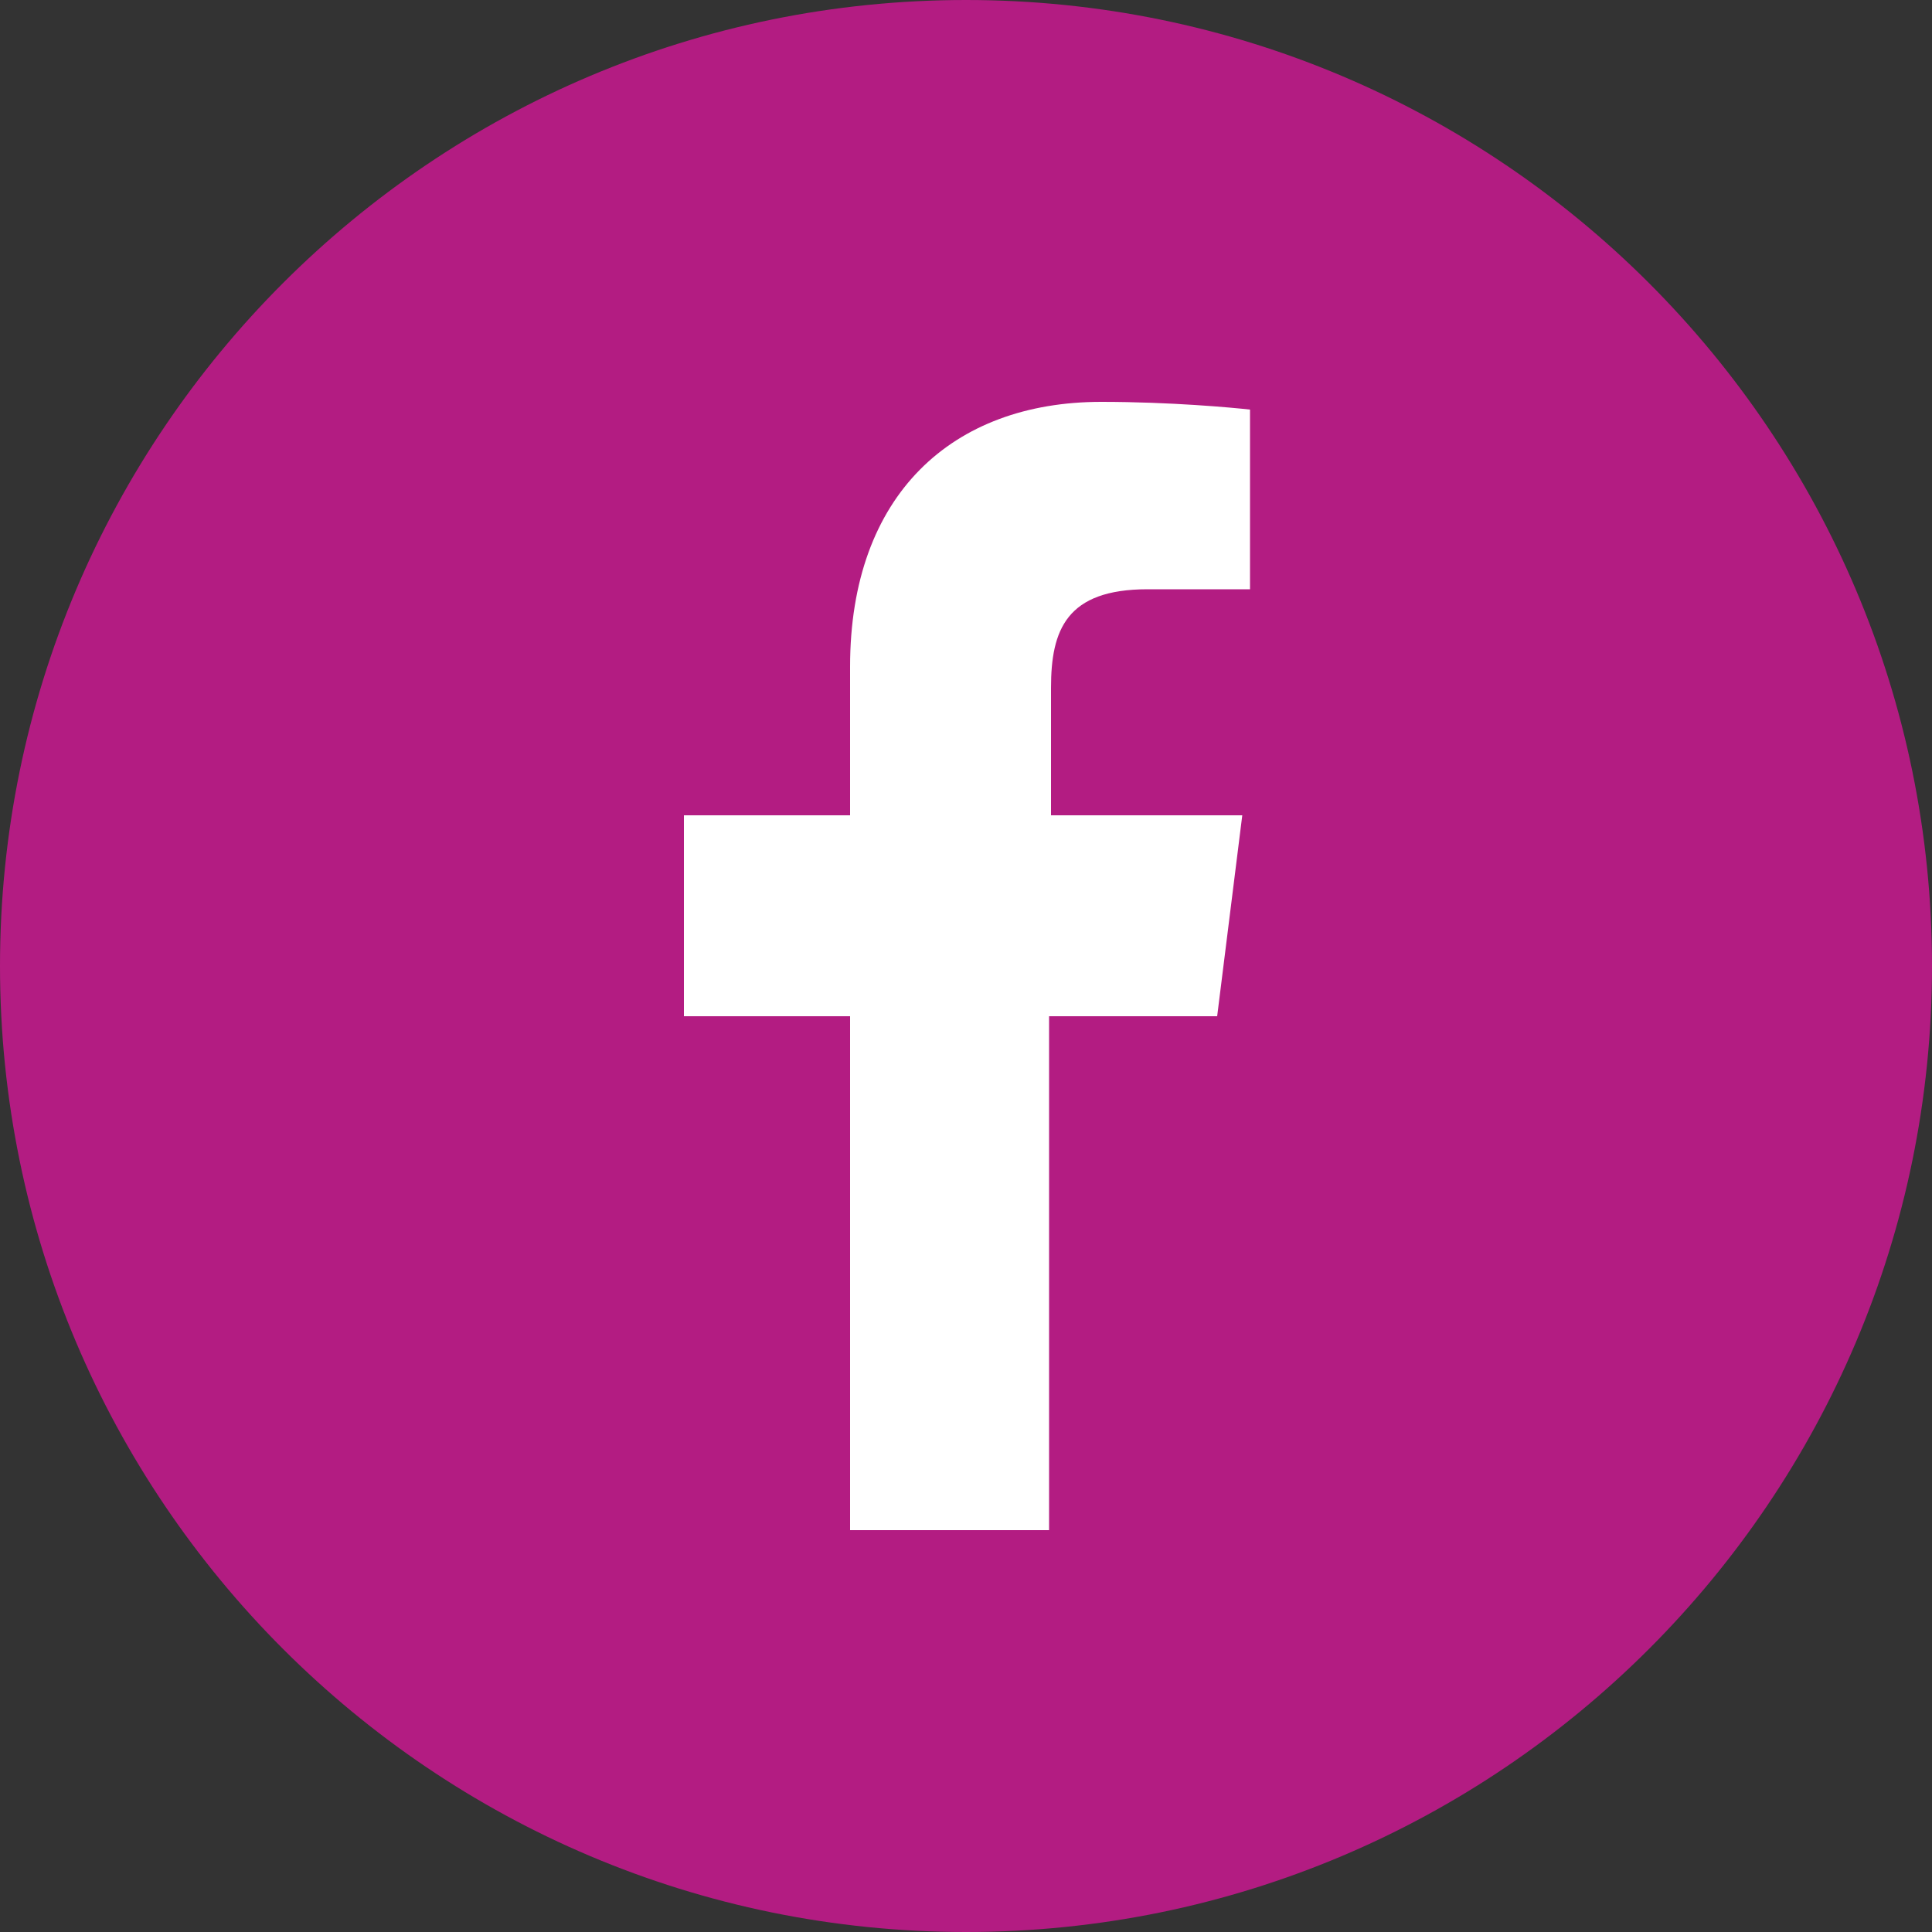 <?xml version="1.0" encoding="utf-8"?>
<!-- Generator: Adobe Illustrator 21.1.0, SVG Export Plug-In . SVG Version: 6.00 Build 0)  -->
<svg version="1.1" id="Layer_1" xmlns="http://www.w3.org/2000/svg" xmlns:xlink="http://www.w3.org/1999/xlink" x="0px" y="0px"
	 viewBox="0 0 100 100" style="enable-background:new 0 0 100 100;" xml:space="preserve">
<rect x="0" y="0" width="100" height="100" fill="#333333" stroke="none"/>
<style type="text/css">
	.st0{fill:#B31C82;}
	.st1{fill:#FFFFFF;}
</style>
<g>
	<path class="st0" d="M0,50c0,27.6,22.4,50,50,50c27.6,0,50-22.4,50-50S77.6,0,50,0C22.4,0,0,22.4,0,50"/>
	<path class="st1" d="M44,34.5v7.7h-8.6v10.4H44v26.6h10.3V52.6H63l1.3-10.4h-9.9v-6.6c0-3,0.8-5.1,5-5.1l5.3,0v-9.3
		c-0.9-0.1-4.1-0.4-7.7-0.4C49.3,20.8,44,25.6,44,34.5"/>
</g>
</svg>
